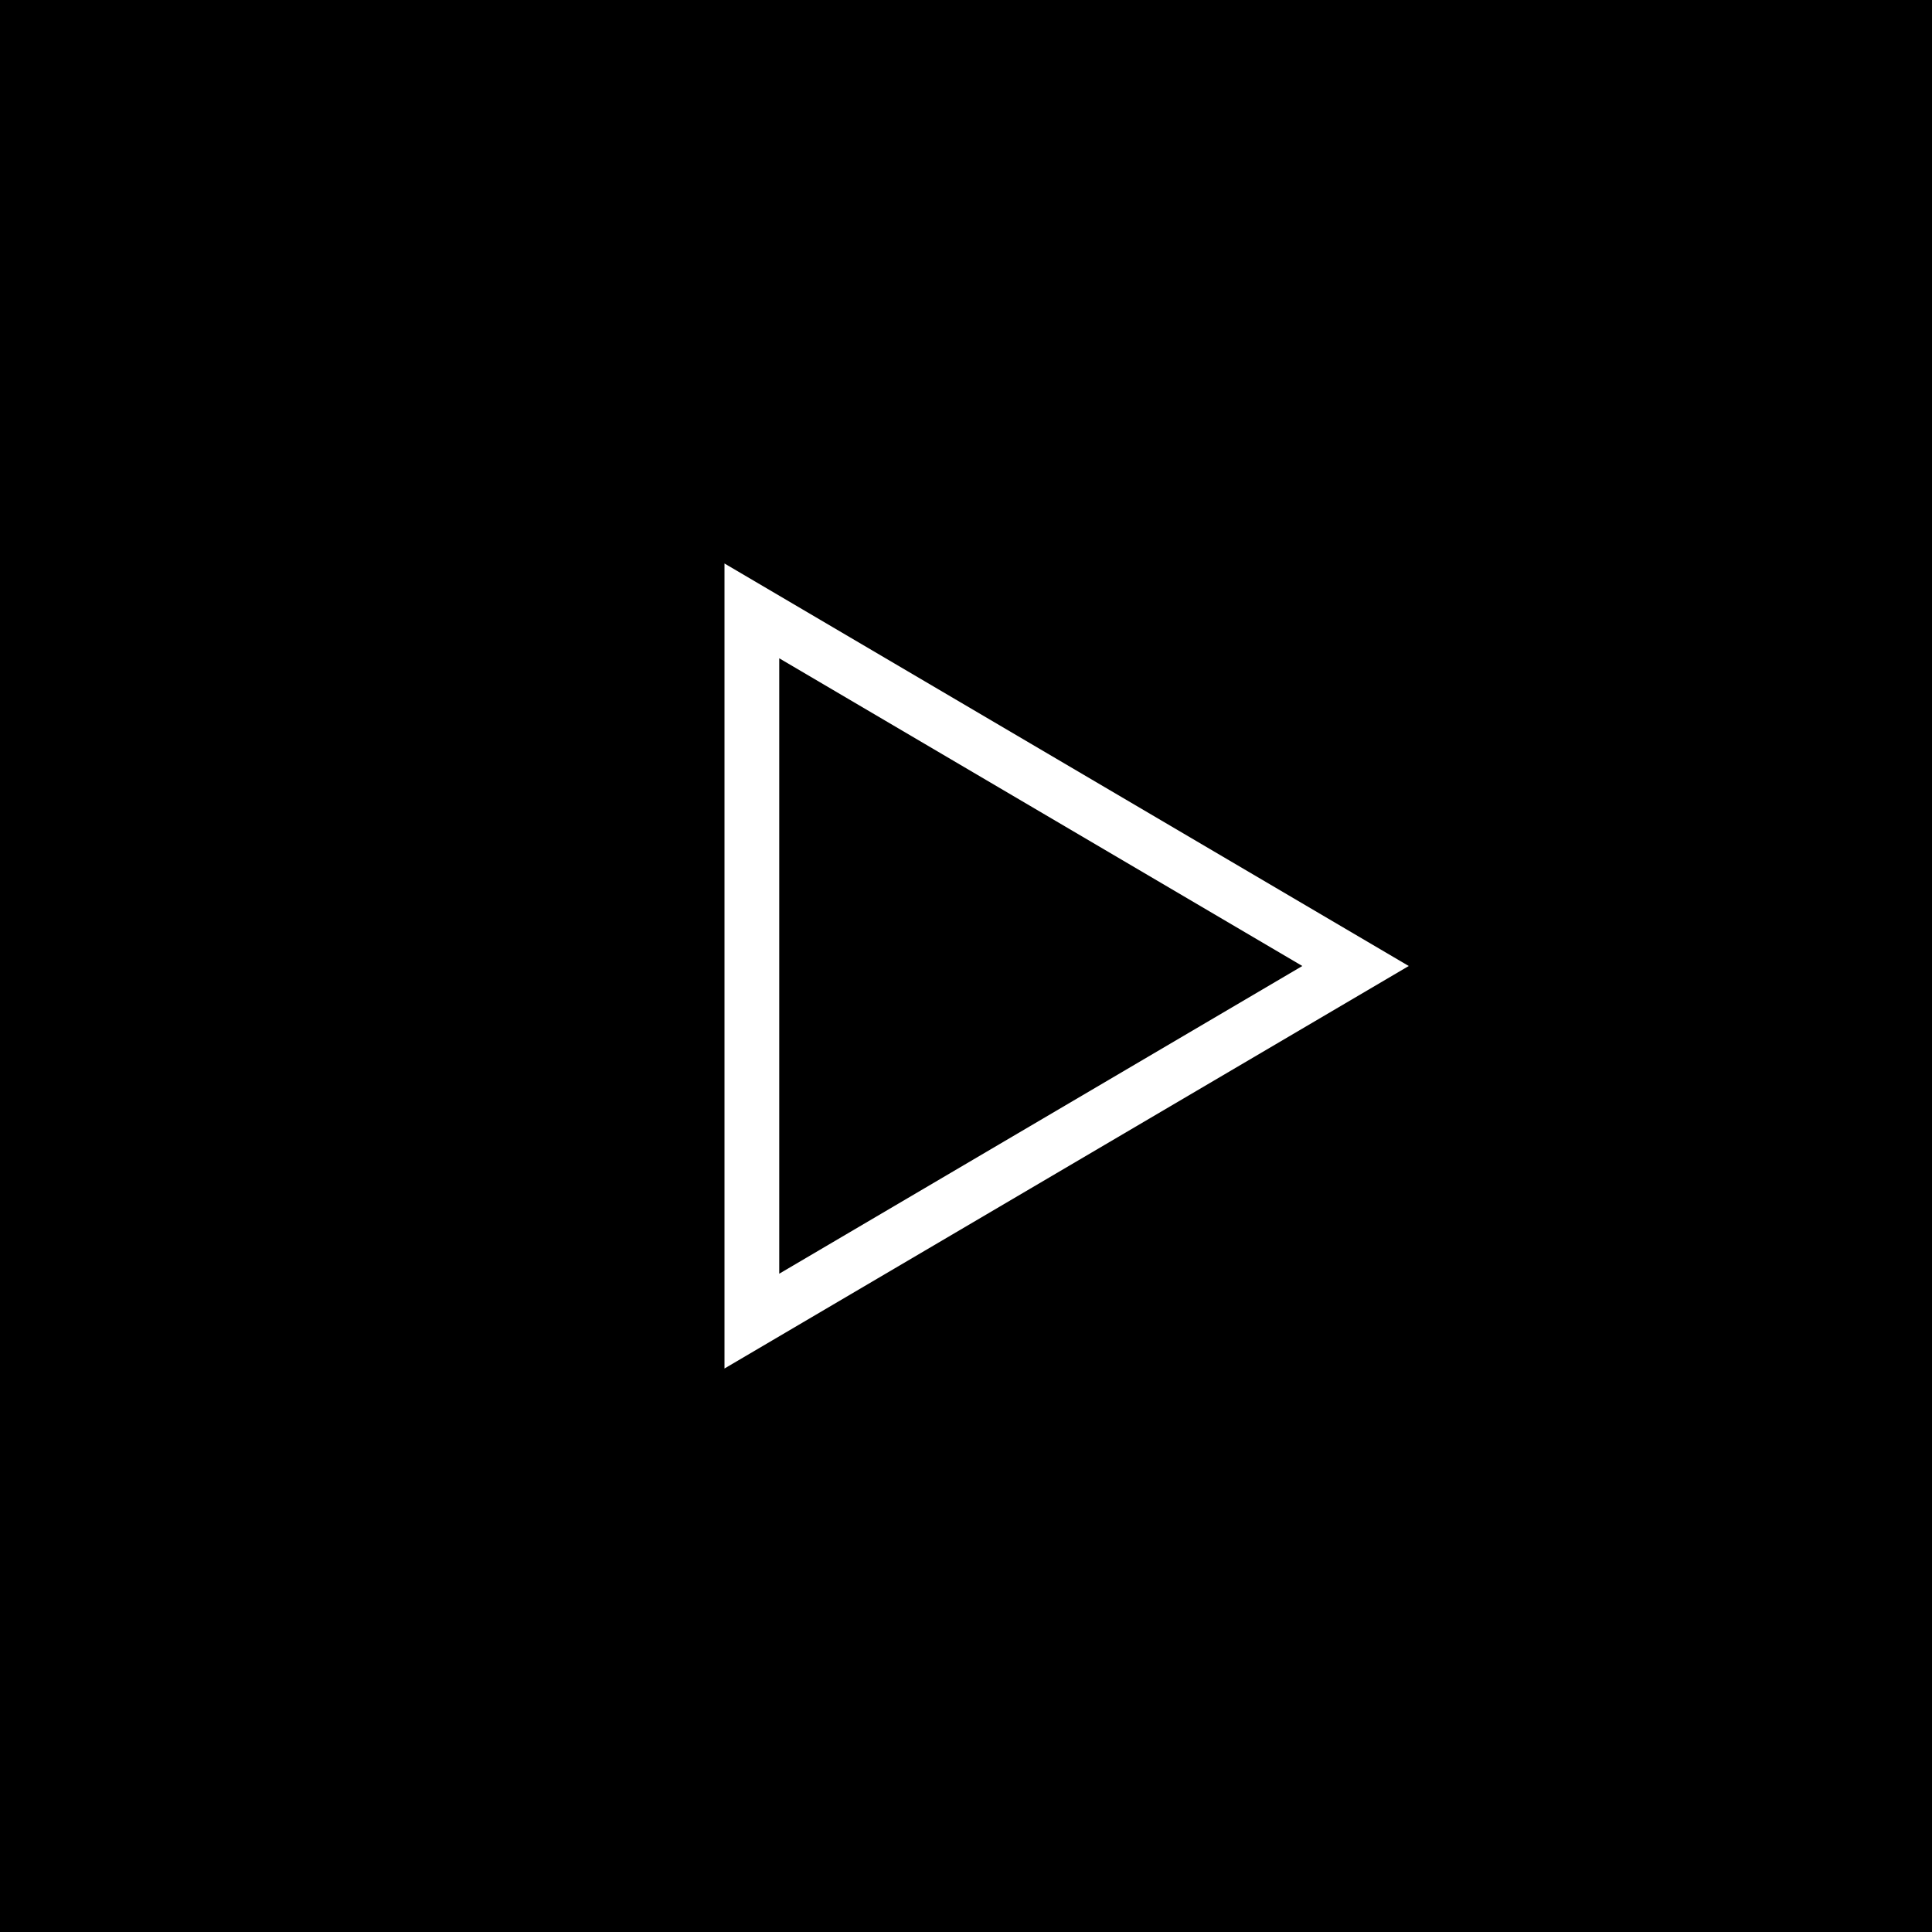 <svg
      width="100"
      height="100"
      viewBox="0 0 48 48"
      fill="none"
      xmlns="http://www.w3.org/2000/svg"
    >
      <g clipPath="url(#clip0)">
        <rect width="48" height="48" fill="black" fillOpacity="0.5" />
        <path
          d="M19.36 16.355L32.356 24L19.36 31.645V16.355ZM18 14V34L35 24L18 14Z"
          fill="white"
        />
      </g>
      <defs>
        <clipPath id="clip0">
          <rect width="48" height="48" fill="white" />
        </clipPath>
      </defs>
    </svg>
